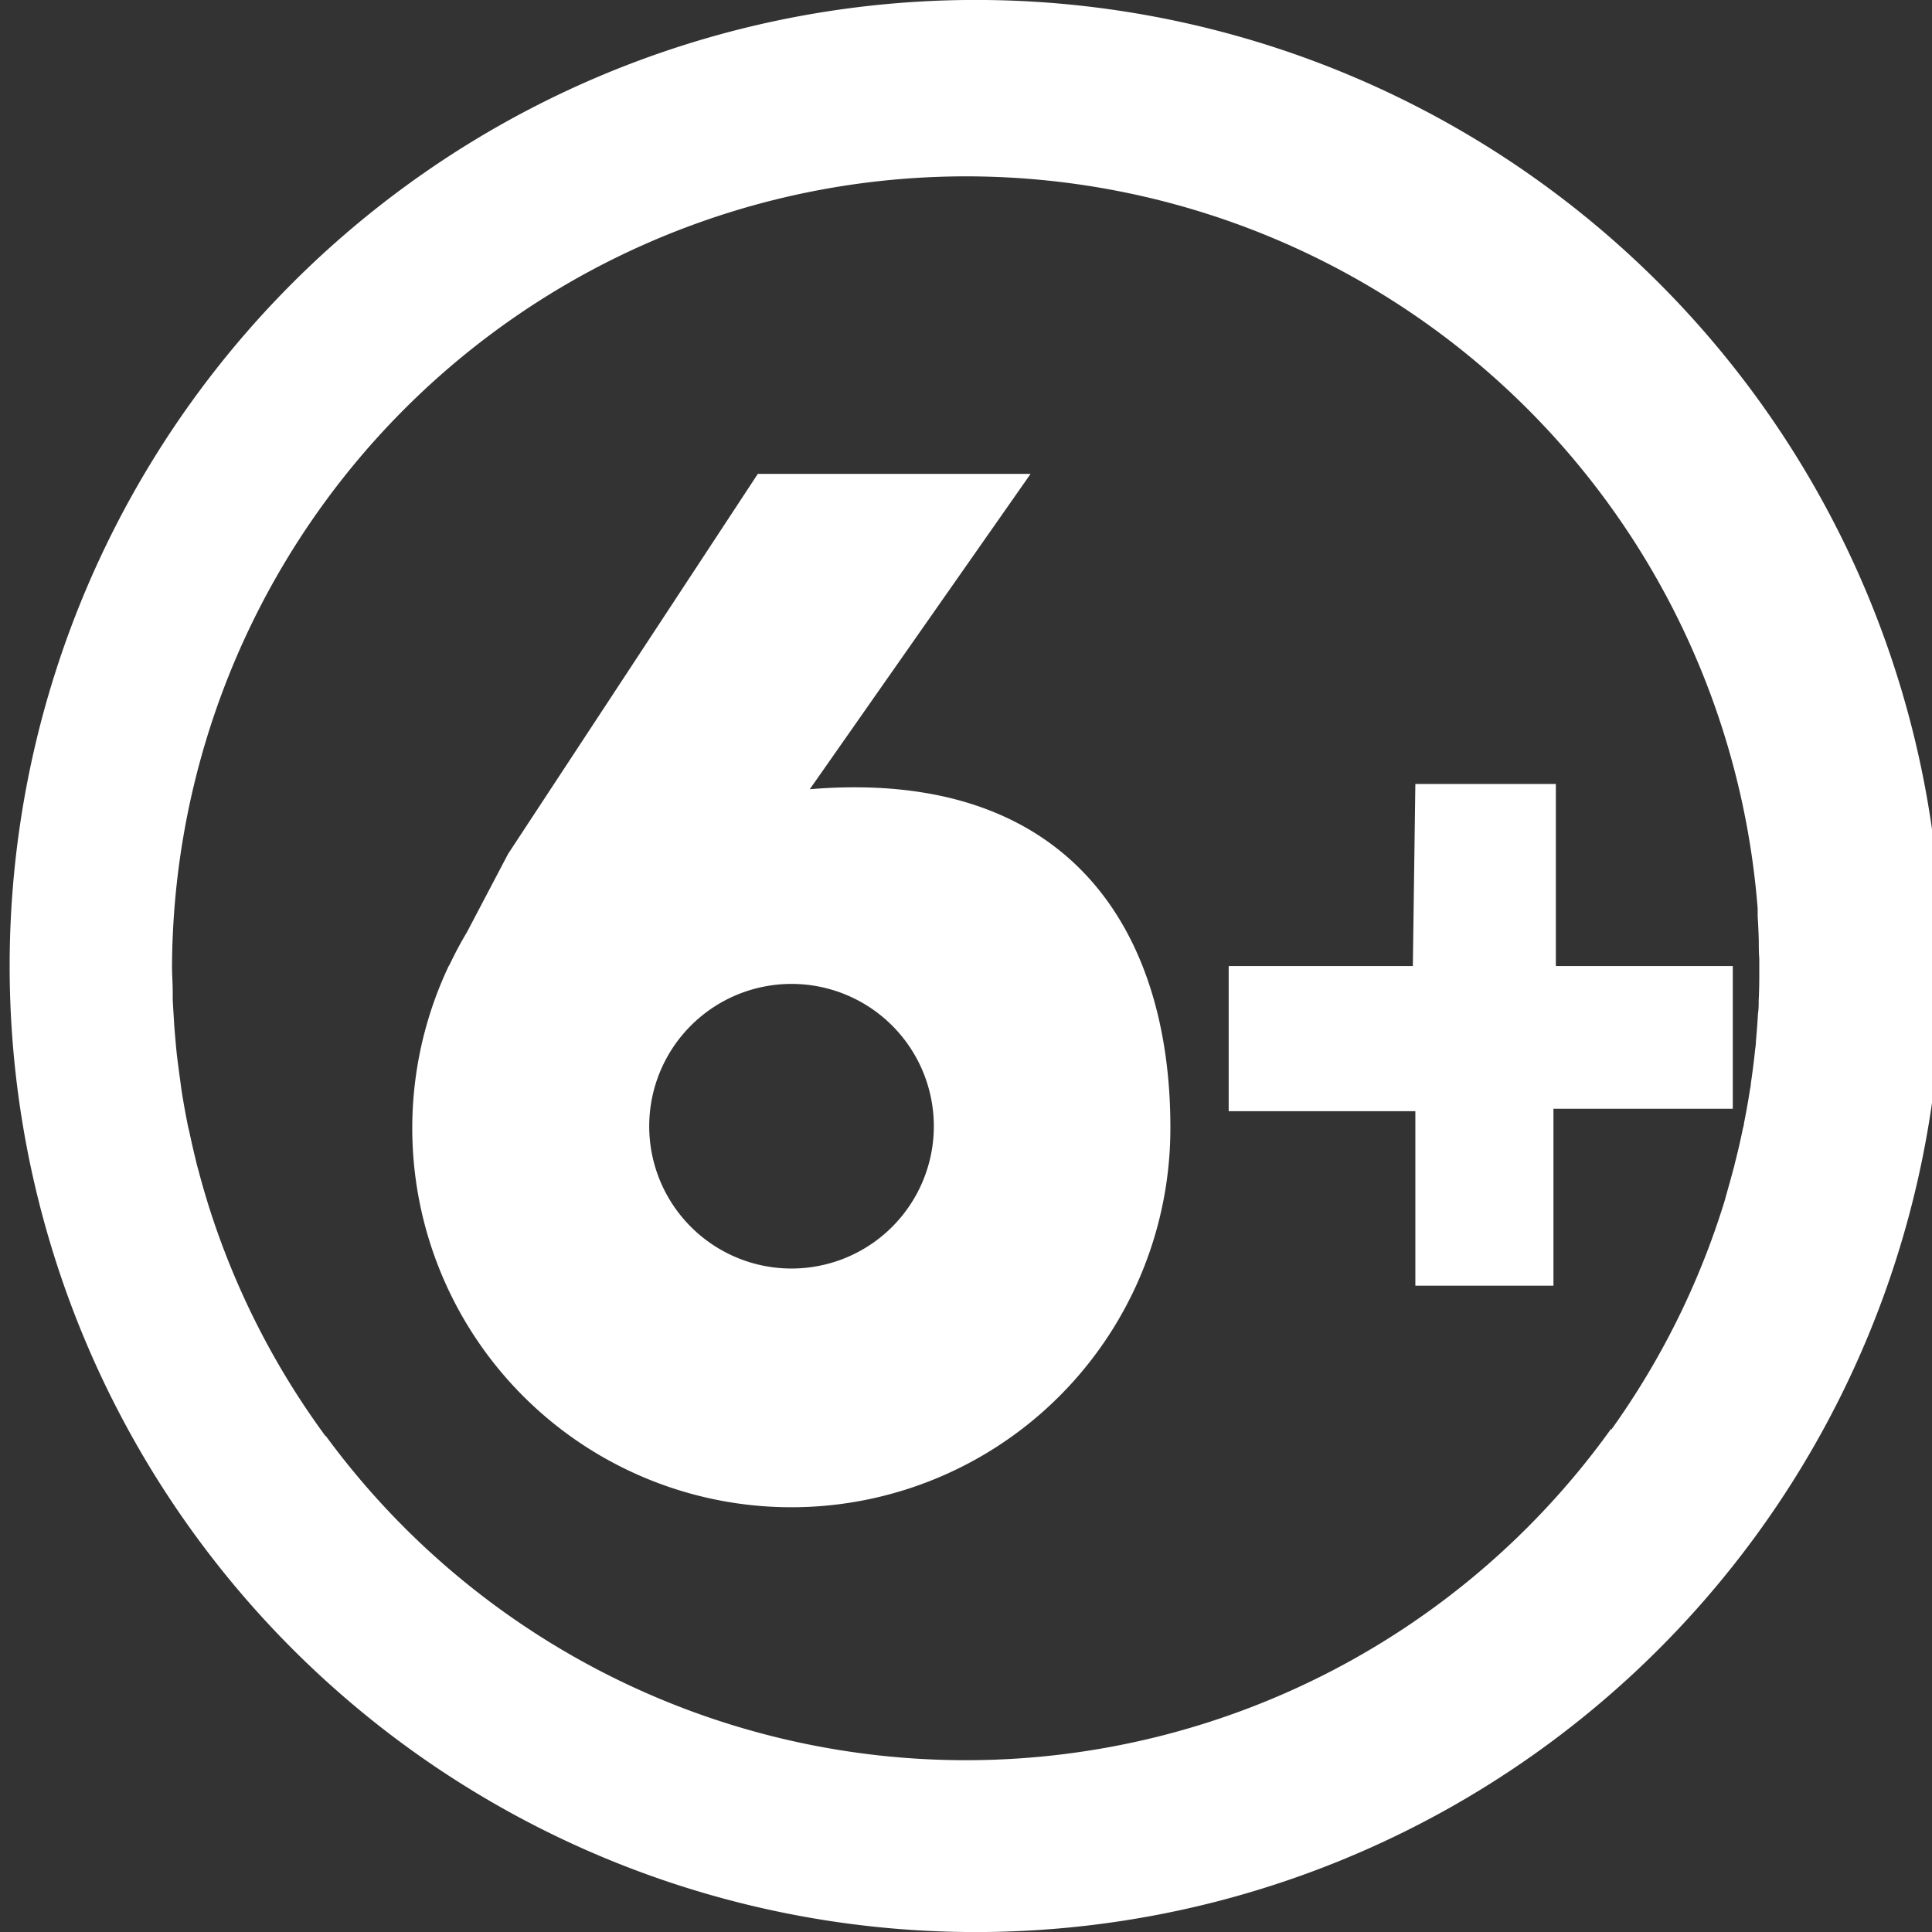 <svg xmlns="http://www.w3.org/2000/svg" viewBox="0 0 192.51 192.51"><rect x="0" y="0" width="192.51" height="192.51" fill="#333333" stroke="none"/><g id="Layer_2" data-name="Layer 2"><g id="Layer_1-2" data-name="Layer 1"><path fill="#FFF" d="M96.24,0a96.26,96.26,0,0,0,0,192.51h0A96.26,96.26,0,1,0,96.24,0Zm64.31,142.46v-.11a79.1,79.1,0,0,1-128.1.71v.06a78.6,78.6,0,0,1-11.67-23c-.08-.25-.15-.5-.23-.75-.27-.9-.53-1.81-.77-2.73-.09-.32-.18-.63-.26-1-.23-.94-.45-1.89-.65-2.84-.06-.25-.12-.49-.17-.74-.23-1.15-.44-2.31-.62-3.48-.06-.42-.11-.84-.17-1.26-.1-.74-.2-1.49-.29-2.24-.06-.57-.11-1.14-.16-1.72s-.1-1.14-.13-1.71-.09-1.38-.12-2.07c0-.26,0-.51,0-.77,0-.84-.07-1.69-.07-2.55a79.12,79.12,0,0,1,158-5.71c0,.24,0,.48,0,.72.05.83.09,1.65.11,2.48,0,.59,0,1.18.05,1.77,0,.25,0,.5,0,.74s0,.67,0,1q0,1.23-.06,2.46c0,.43,0,.85-.07,1.28-.05.95-.13,1.89-.21,2.84,0,.32-.07.65-.1,1-.11,1-.24,2.07-.4,3.1,0,.23-.06.47-.1.7-.17,1.11-.37,2.21-.59,3.31,0,.16-.06.32-.1.48-.24,1.16-.5,2.32-.8,3.47l-.06.26c-.32,1.21-.66,2.42-1,3.62l0,0A78.9,78.9,0,0,1,160.55,142.46Z"/><path fill="#FFF" d="M80.69,78.64l22-31.42H75.51L50.63,85.08l-4.1,7.8c-.63,1.05-1.2,2.13-1.73,3.24l-.09.14h0a37.77,37.77,0,1,0,71.91,16.14C116.65,92.83,106.61,76.49,80.69,78.64ZM78.88,126.4a14.18,14.18,0,1,1,14.17-14.18A14.18,14.18,0,0,1,78.88,126.4Z"/><polygon fill="#FFF" points="141.03 78.12 155.03 78.12 155.03 96.26 172.66 96.26 172.66 110.48 154.79 110.48 154.79 128.11 141.03 128.11 141.03 110.72 122.43 110.72 122.43 96.26 140.78 96.26 141.03 78.12"/></g></g></svg>